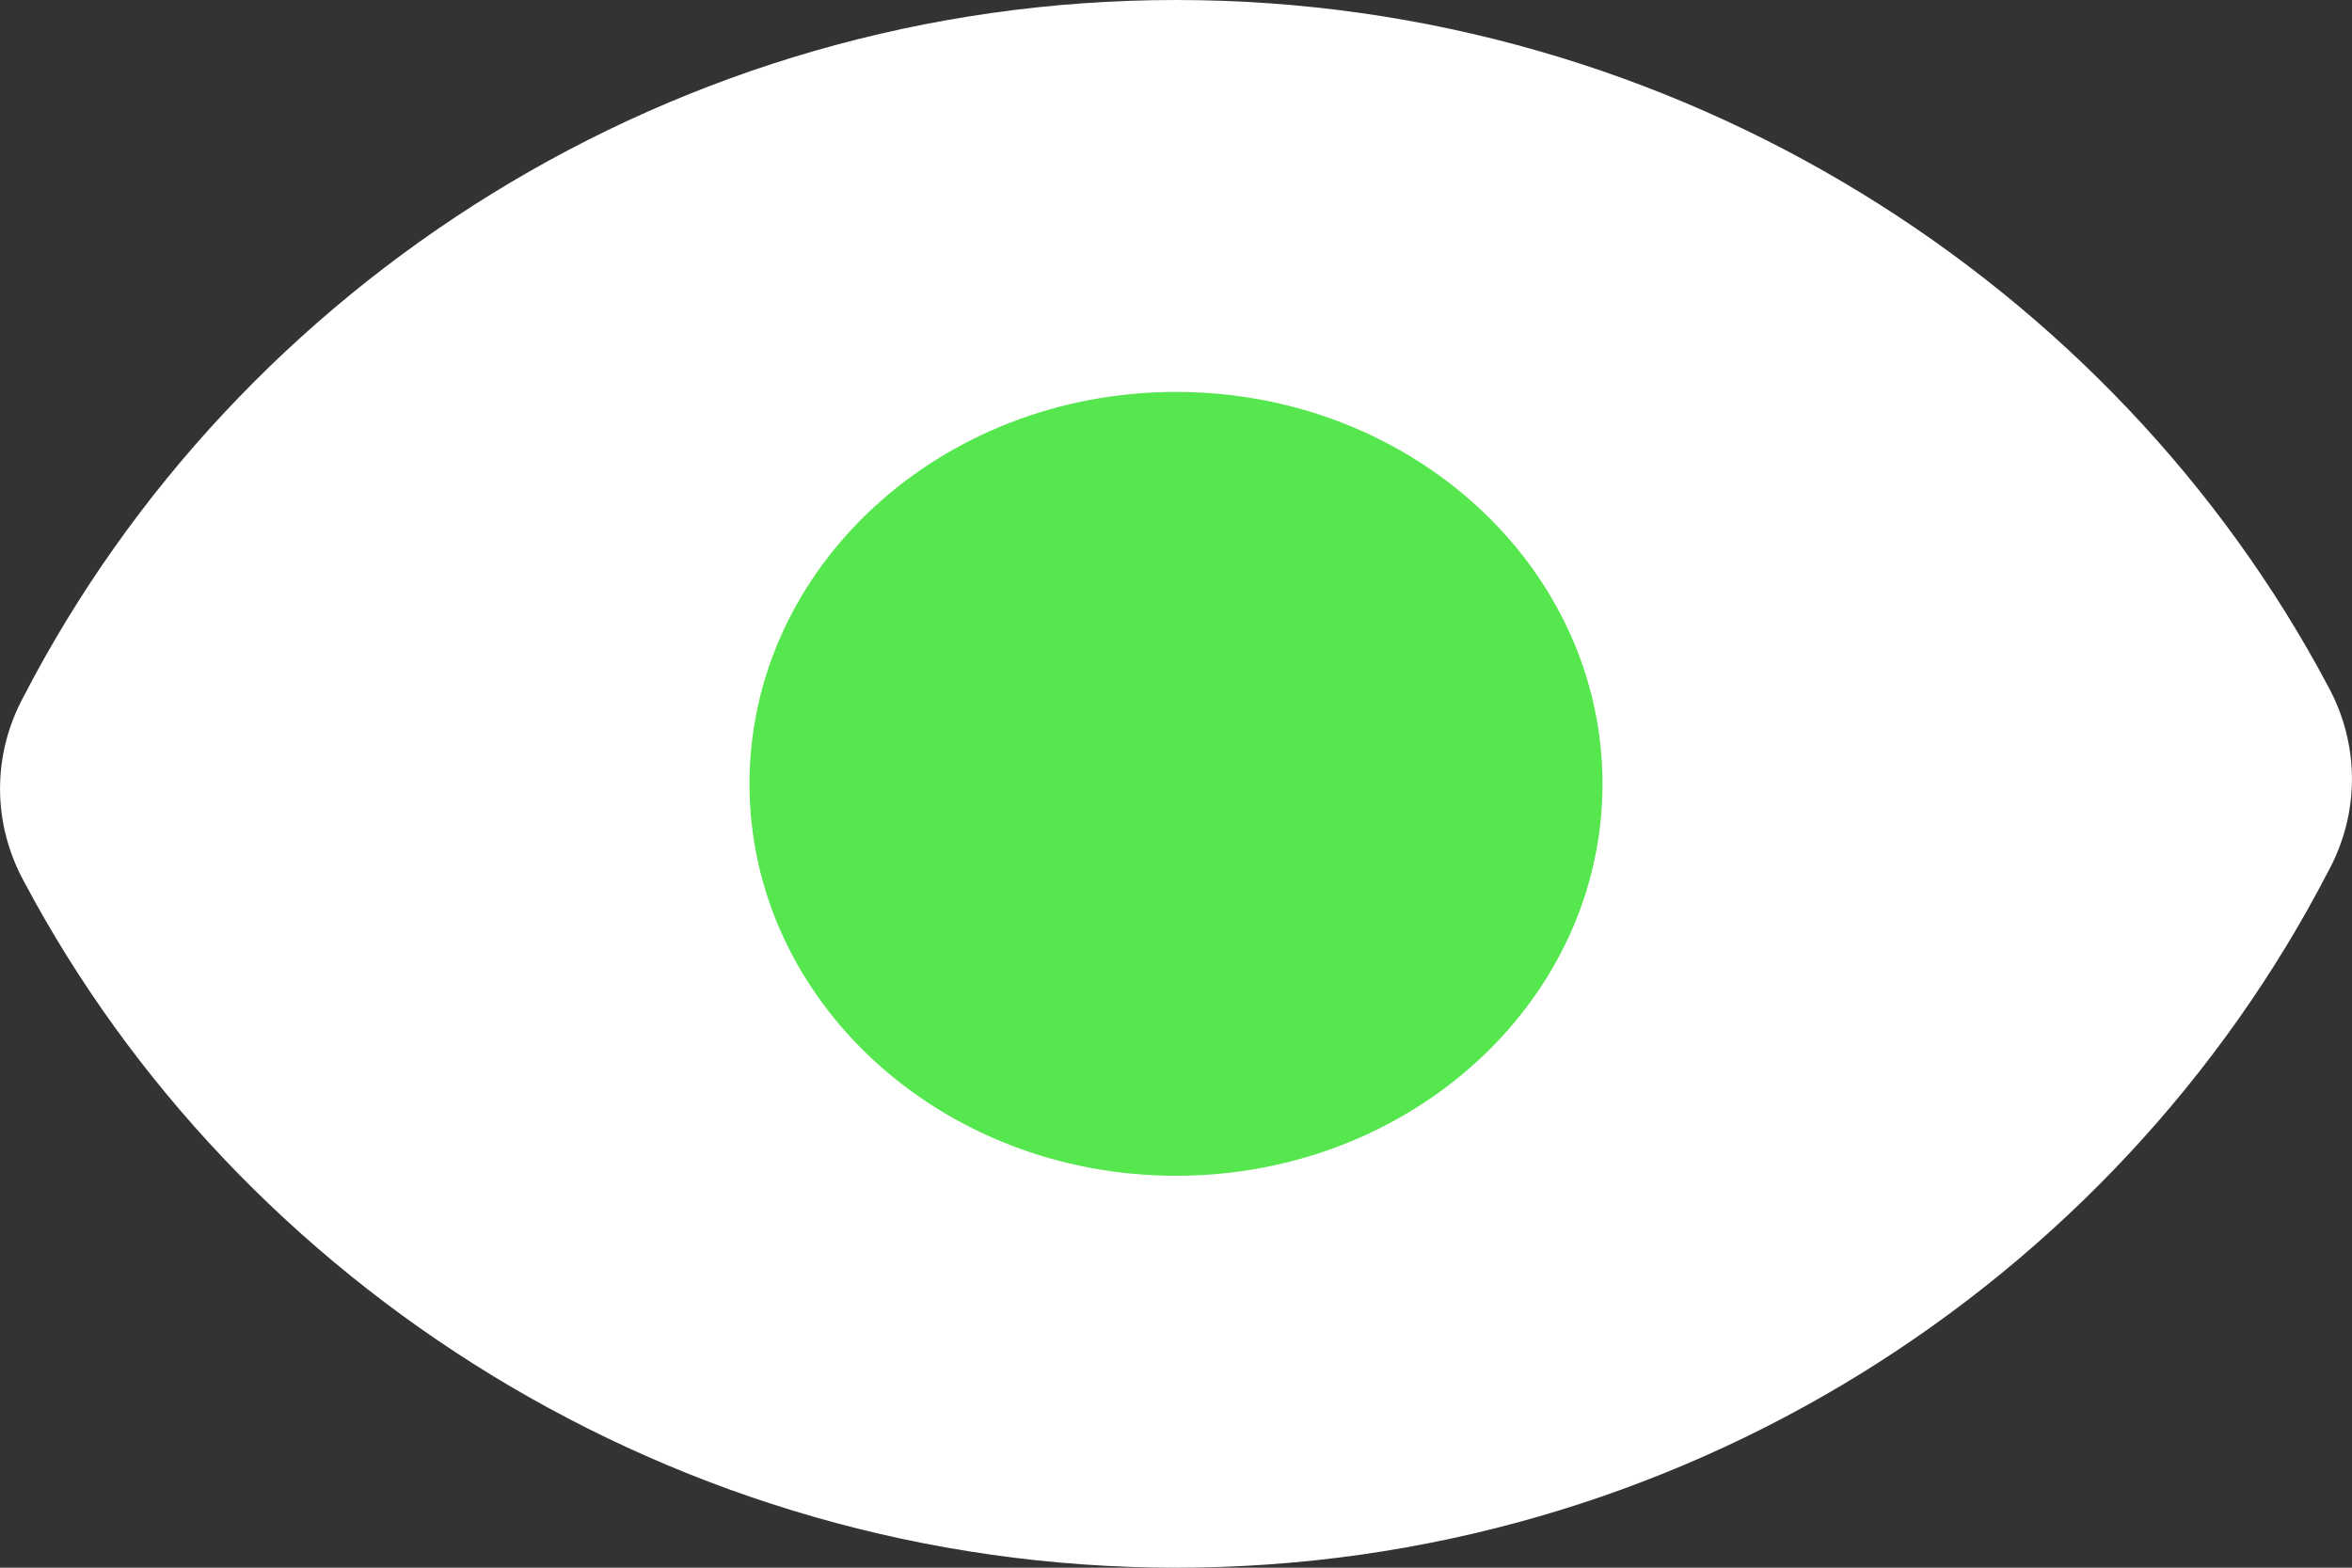 <svg width="15" height="10" viewBox="0 0 15 10" fill="none" xmlns="http://www.w3.org/2000/svg">
<rect x="0" y="0" width="15" height="10" fill="#333333" stroke="none"/>
<g clip-path="url(#clip0_2279_6197)">
<path d="M7.5 0C4.306 0 1.514 1.813 0.154 4.437C-0.051 4.811 -0.051 5.251 0.154 5.625C1.514 8.187 4.302 10 7.5 10C10.698 10 13.486 8.187 14.846 5.563C15.051 5.189 15.051 4.749 14.846 4.375C13.486 1.813 10.698 0 7.5 0Z" fill="white"/>
<path d="M7.5 7.5C9.002 7.5 10.22 6.381 10.22 5C10.22 3.619 9.002 2.5 7.5 2.5C5.998 2.5 4.78 3.619 4.78 5C4.78 6.381 5.998 7.5 7.5 7.5Z" fill="#56E64E"/>
</g>
<defs>
<clipPath id="clip0_2279_6197">
<rect width="15" height="10" fill="white"/>
</clipPath>
</defs>
</svg>
